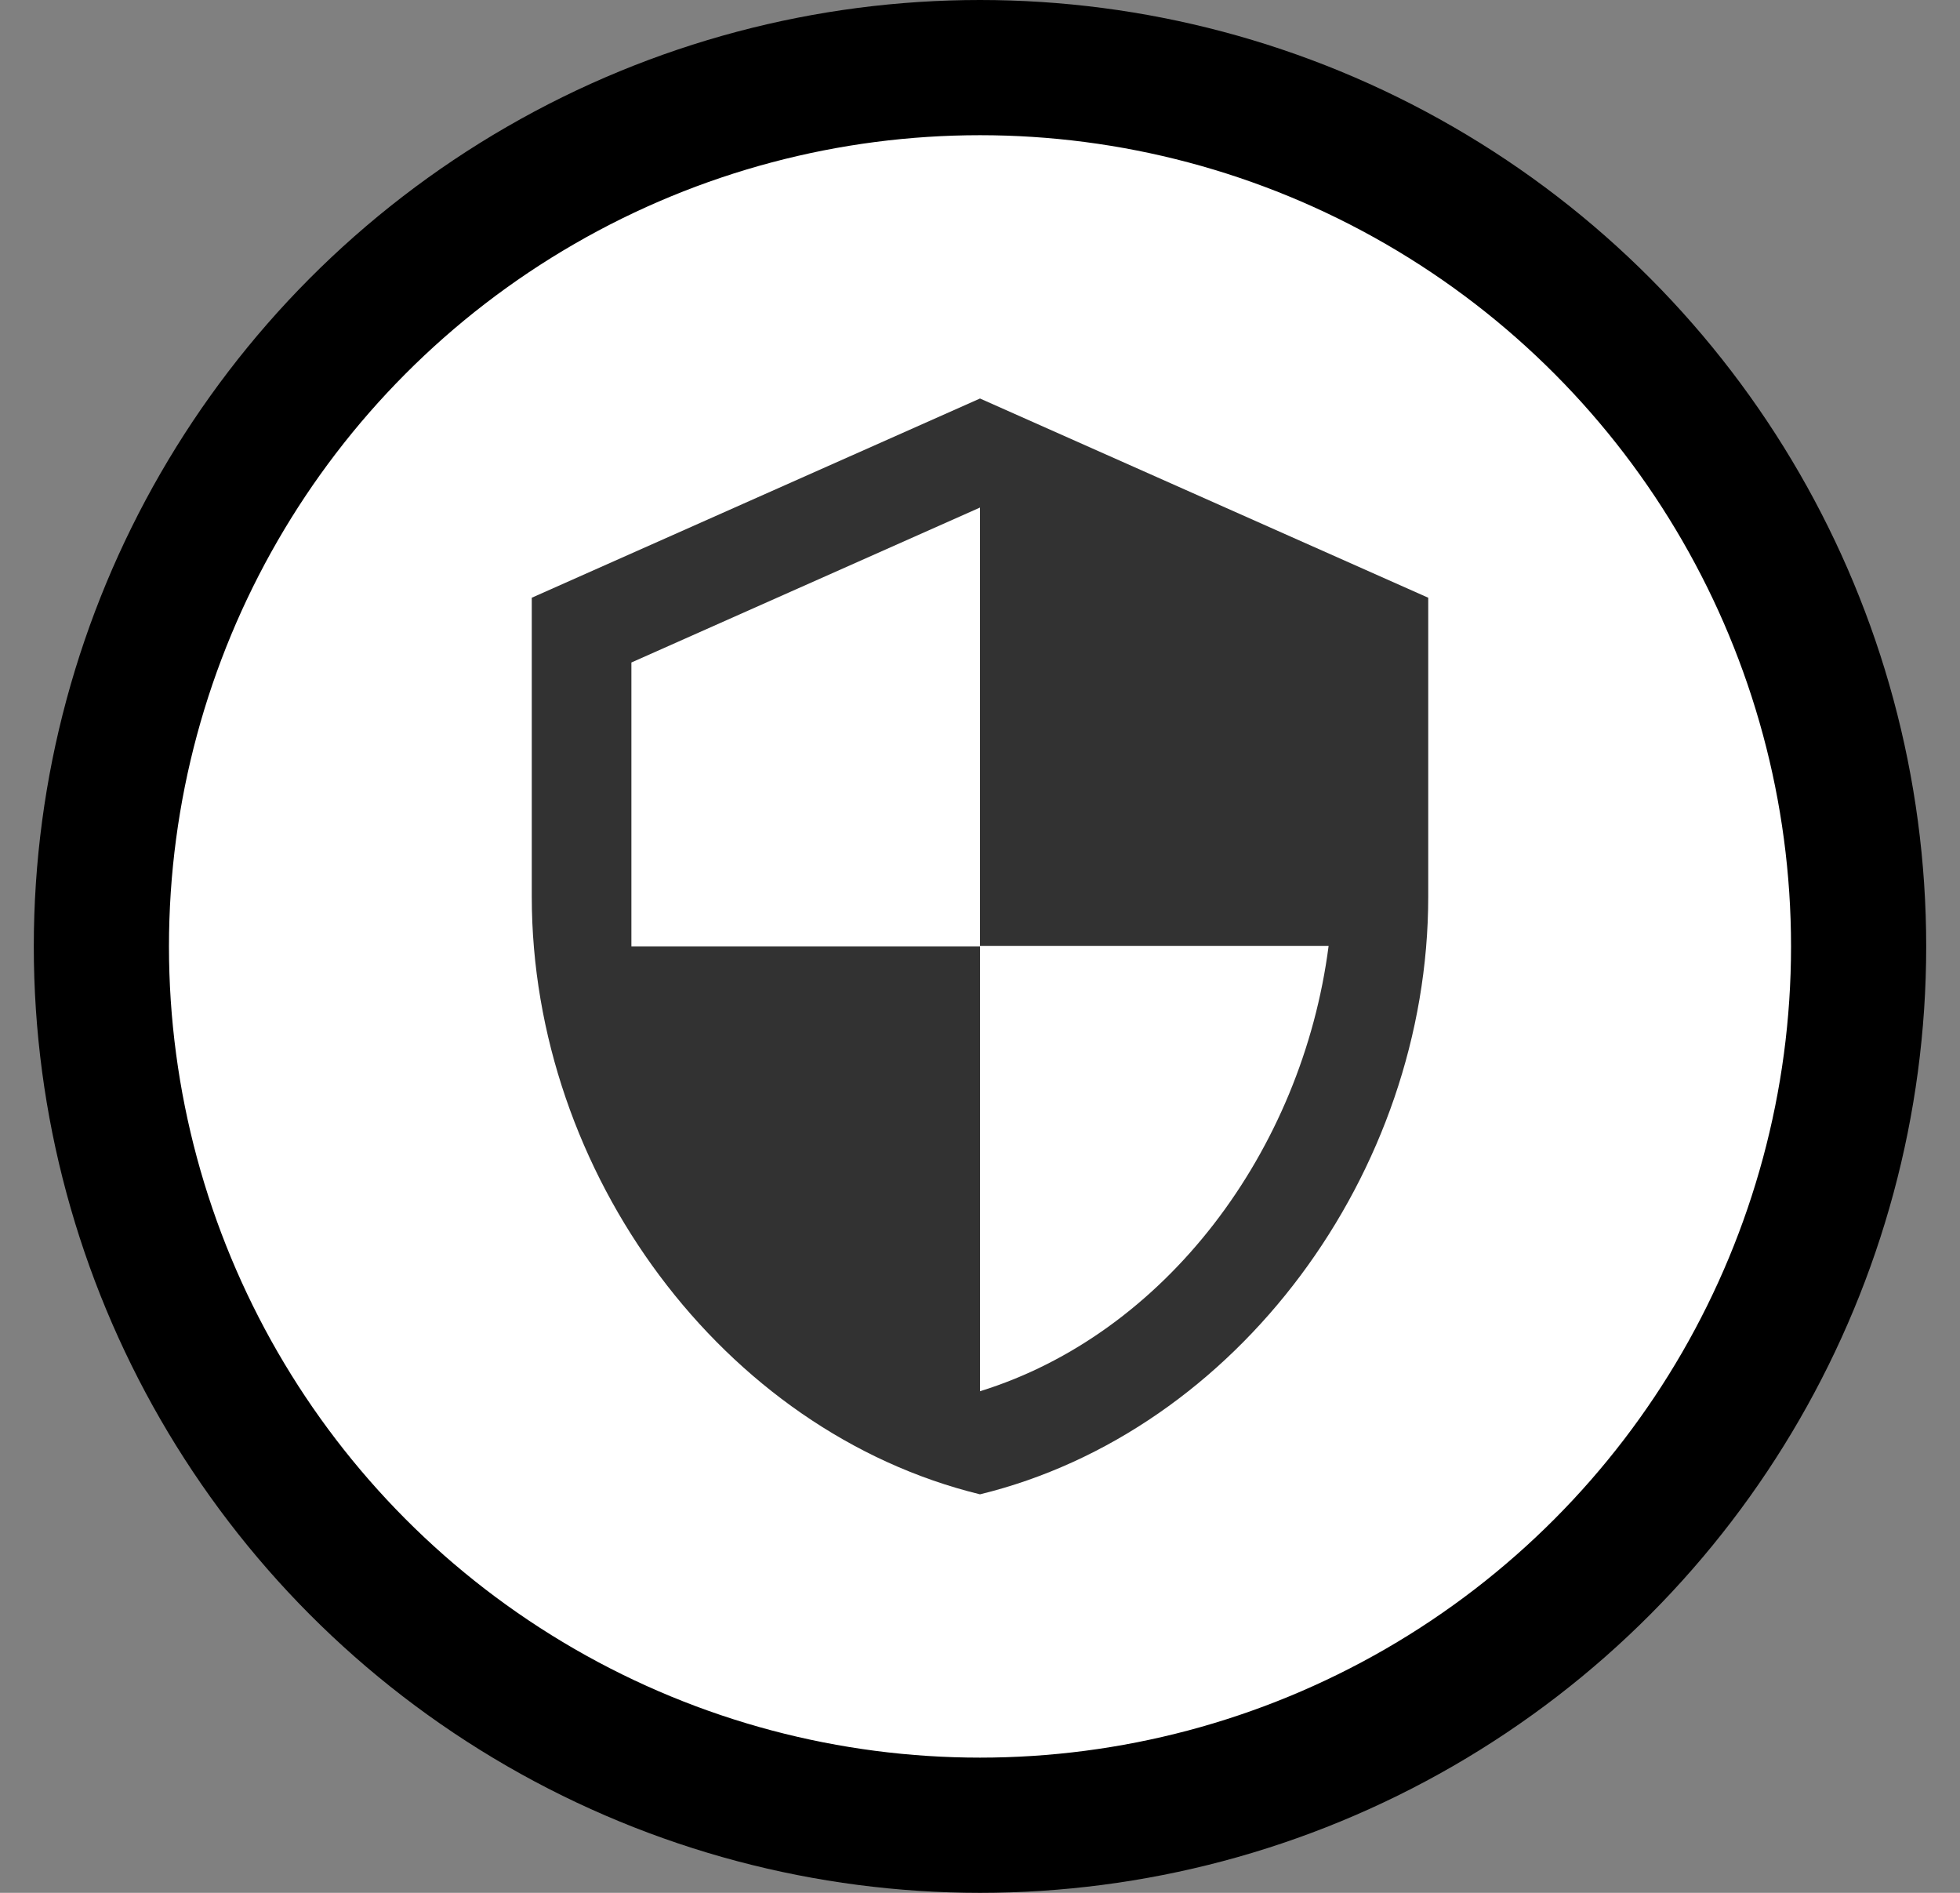 <svg width="29" height="28" viewBox="0 0 29 28" fill="none" xmlns="http://www.w3.org/2000/svg">
<rect x="0" y="0" width="29" height="28" fill="#808080" stroke="none"/>
<circle cx="14.5" cy="14" r="13" fill="white" stroke="black" stroke-width="2"/>
<g clip-path="url(#clip0_1082_1820)">
<path d="M14.5 5.895L7.868 8.842V13.263C7.868 17.352 10.698 21.177 14.5 22.105C18.302 21.177 21.132 17.352 21.132 13.263V8.842L14.5 5.895ZM14.5 13.992H19.658C19.267 17.028 17.241 19.732 14.5 20.58V14H9.342V9.8L14.5 7.508V13.992Z" fill="#323232"/>
</g>
<defs>
<clipPath id="clip0_1082_1820">
<rect width="17.684" height="17.684" fill="white" transform="translate(5.658 5.158)"/>
</clipPath>
</defs>
</svg>
